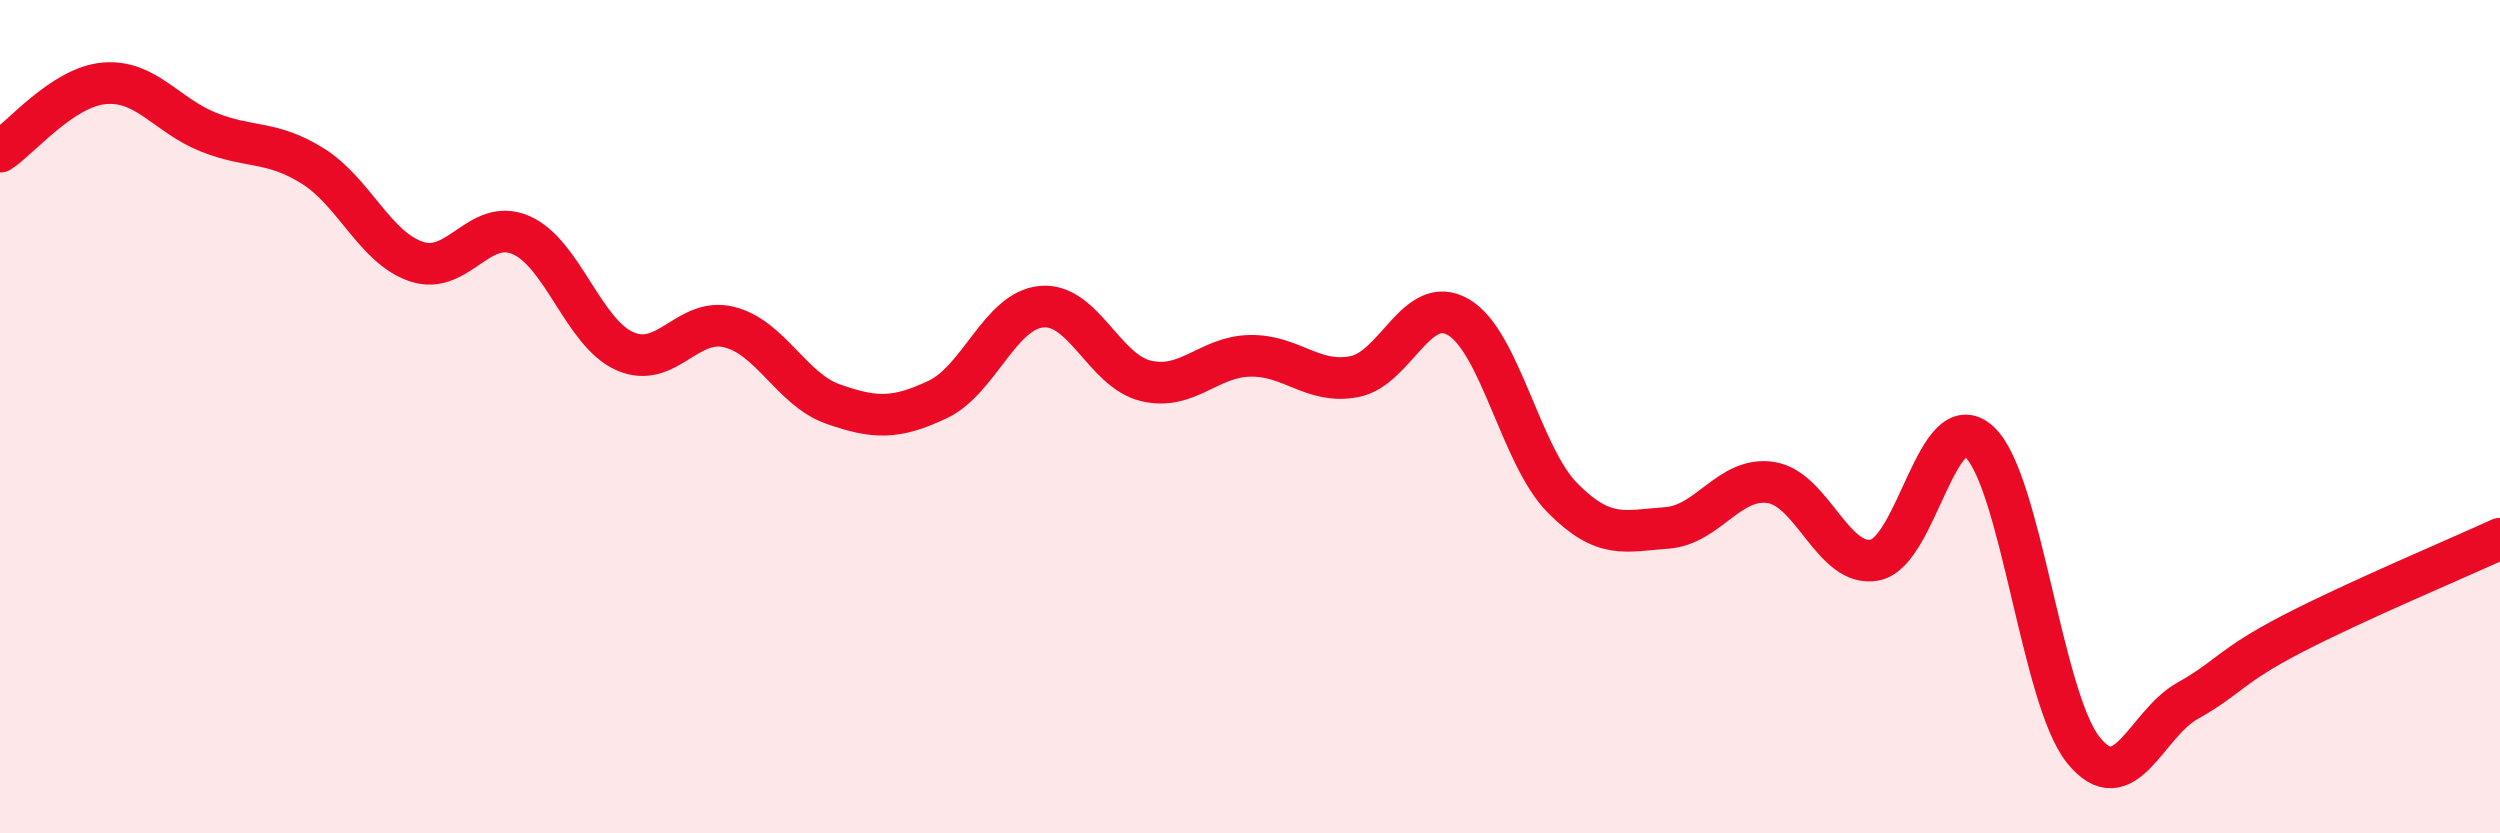 
    <svg width="60" height="20" viewBox="0 0 60 20" xmlns="http://www.w3.org/2000/svg">
      <path
        d="M 0,3.64 C 0.5,3.31 1.5,2.09 2.5,2 C 3.5,1.91 4,2.77 5,3.17 C 6,3.57 6.5,3.36 7.5,3.98 C 8.5,4.6 9,5.95 10,6.28 C 11,6.61 11.5,5.21 12.5,5.64 C 13.5,6.07 14,7.99 15,8.43 C 16,8.87 16.5,7.6 17.5,7.85 C 18.5,8.1 19,9.35 20,9.7 C 21,10.05 21.5,10.06 22.5,9.59 C 23.5,9.12 24,7.45 25,7.36 C 26,7.27 26.5,8.9 27.5,9.14 C 28.5,9.38 29,8.56 30,8.54 C 31,8.52 31.5,9.23 32.5,9.04 C 33.5,8.85 34,7.03 35,7.61 C 36,8.19 36.5,10.94 37.5,11.95 C 38.5,12.96 39,12.74 40,12.67 C 41,12.6 41.5,11.43 42.5,11.58 C 43.5,11.73 44,13.64 45,13.44 C 46,13.24 46.5,9.69 47.5,10.6 C 48.5,11.51 49,16.76 50,18 C 51,19.24 51.5,17.38 52.5,16.82 C 53.5,16.26 53.5,16 55,15.22 C 56.5,14.44 59,13.39 60,12.93L60 20L0 20Z"
        fill="#EB0A25"
        opacity="0.1"
        stroke-linecap="round"
        stroke-linejoin="round"
      />
      <path
        d="M 0,3.64 C 0.5,3.31 1.5,2.09 2.5,2 C 3.5,1.91 4,2.77 5,3.17 C 6,3.57 6.5,3.36 7.5,3.98 C 8.5,4.6 9,5.95 10,6.28 C 11,6.61 11.5,5.21 12.5,5.64 C 13.5,6.07 14,7.99 15,8.43 C 16,8.87 16.5,7.6 17.5,7.85 C 18.5,8.1 19,9.35 20,9.7 C 21,10.05 21.5,10.06 22.5,9.59 C 23.5,9.12 24,7.45 25,7.36 C 26,7.27 26.5,8.9 27.5,9.14 C 28.5,9.38 29,8.56 30,8.54 C 31,8.52 31.5,9.23 32.5,9.04 C 33.5,8.85 34,7.03 35,7.61 C 36,8.19 36.5,10.94 37.5,11.95 C 38.5,12.96 39,12.74 40,12.67 C 41,12.6 41.5,11.43 42.5,11.58 C 43.5,11.73 44,13.64 45,13.44 C 46,13.24 46.5,9.69 47.5,10.6 C 48.5,11.51 49,16.76 50,18 C 51,19.24 51.5,17.38 52.5,16.82 C 53.5,16.26 53.5,16 55,15.22 C 56.5,14.44 59,13.39 60,12.93"
        stroke="#EB0A25"
        stroke-width="1"
        fill="none"
        stroke-linecap="round"
        stroke-linejoin="round"
      />
    </svg>
  